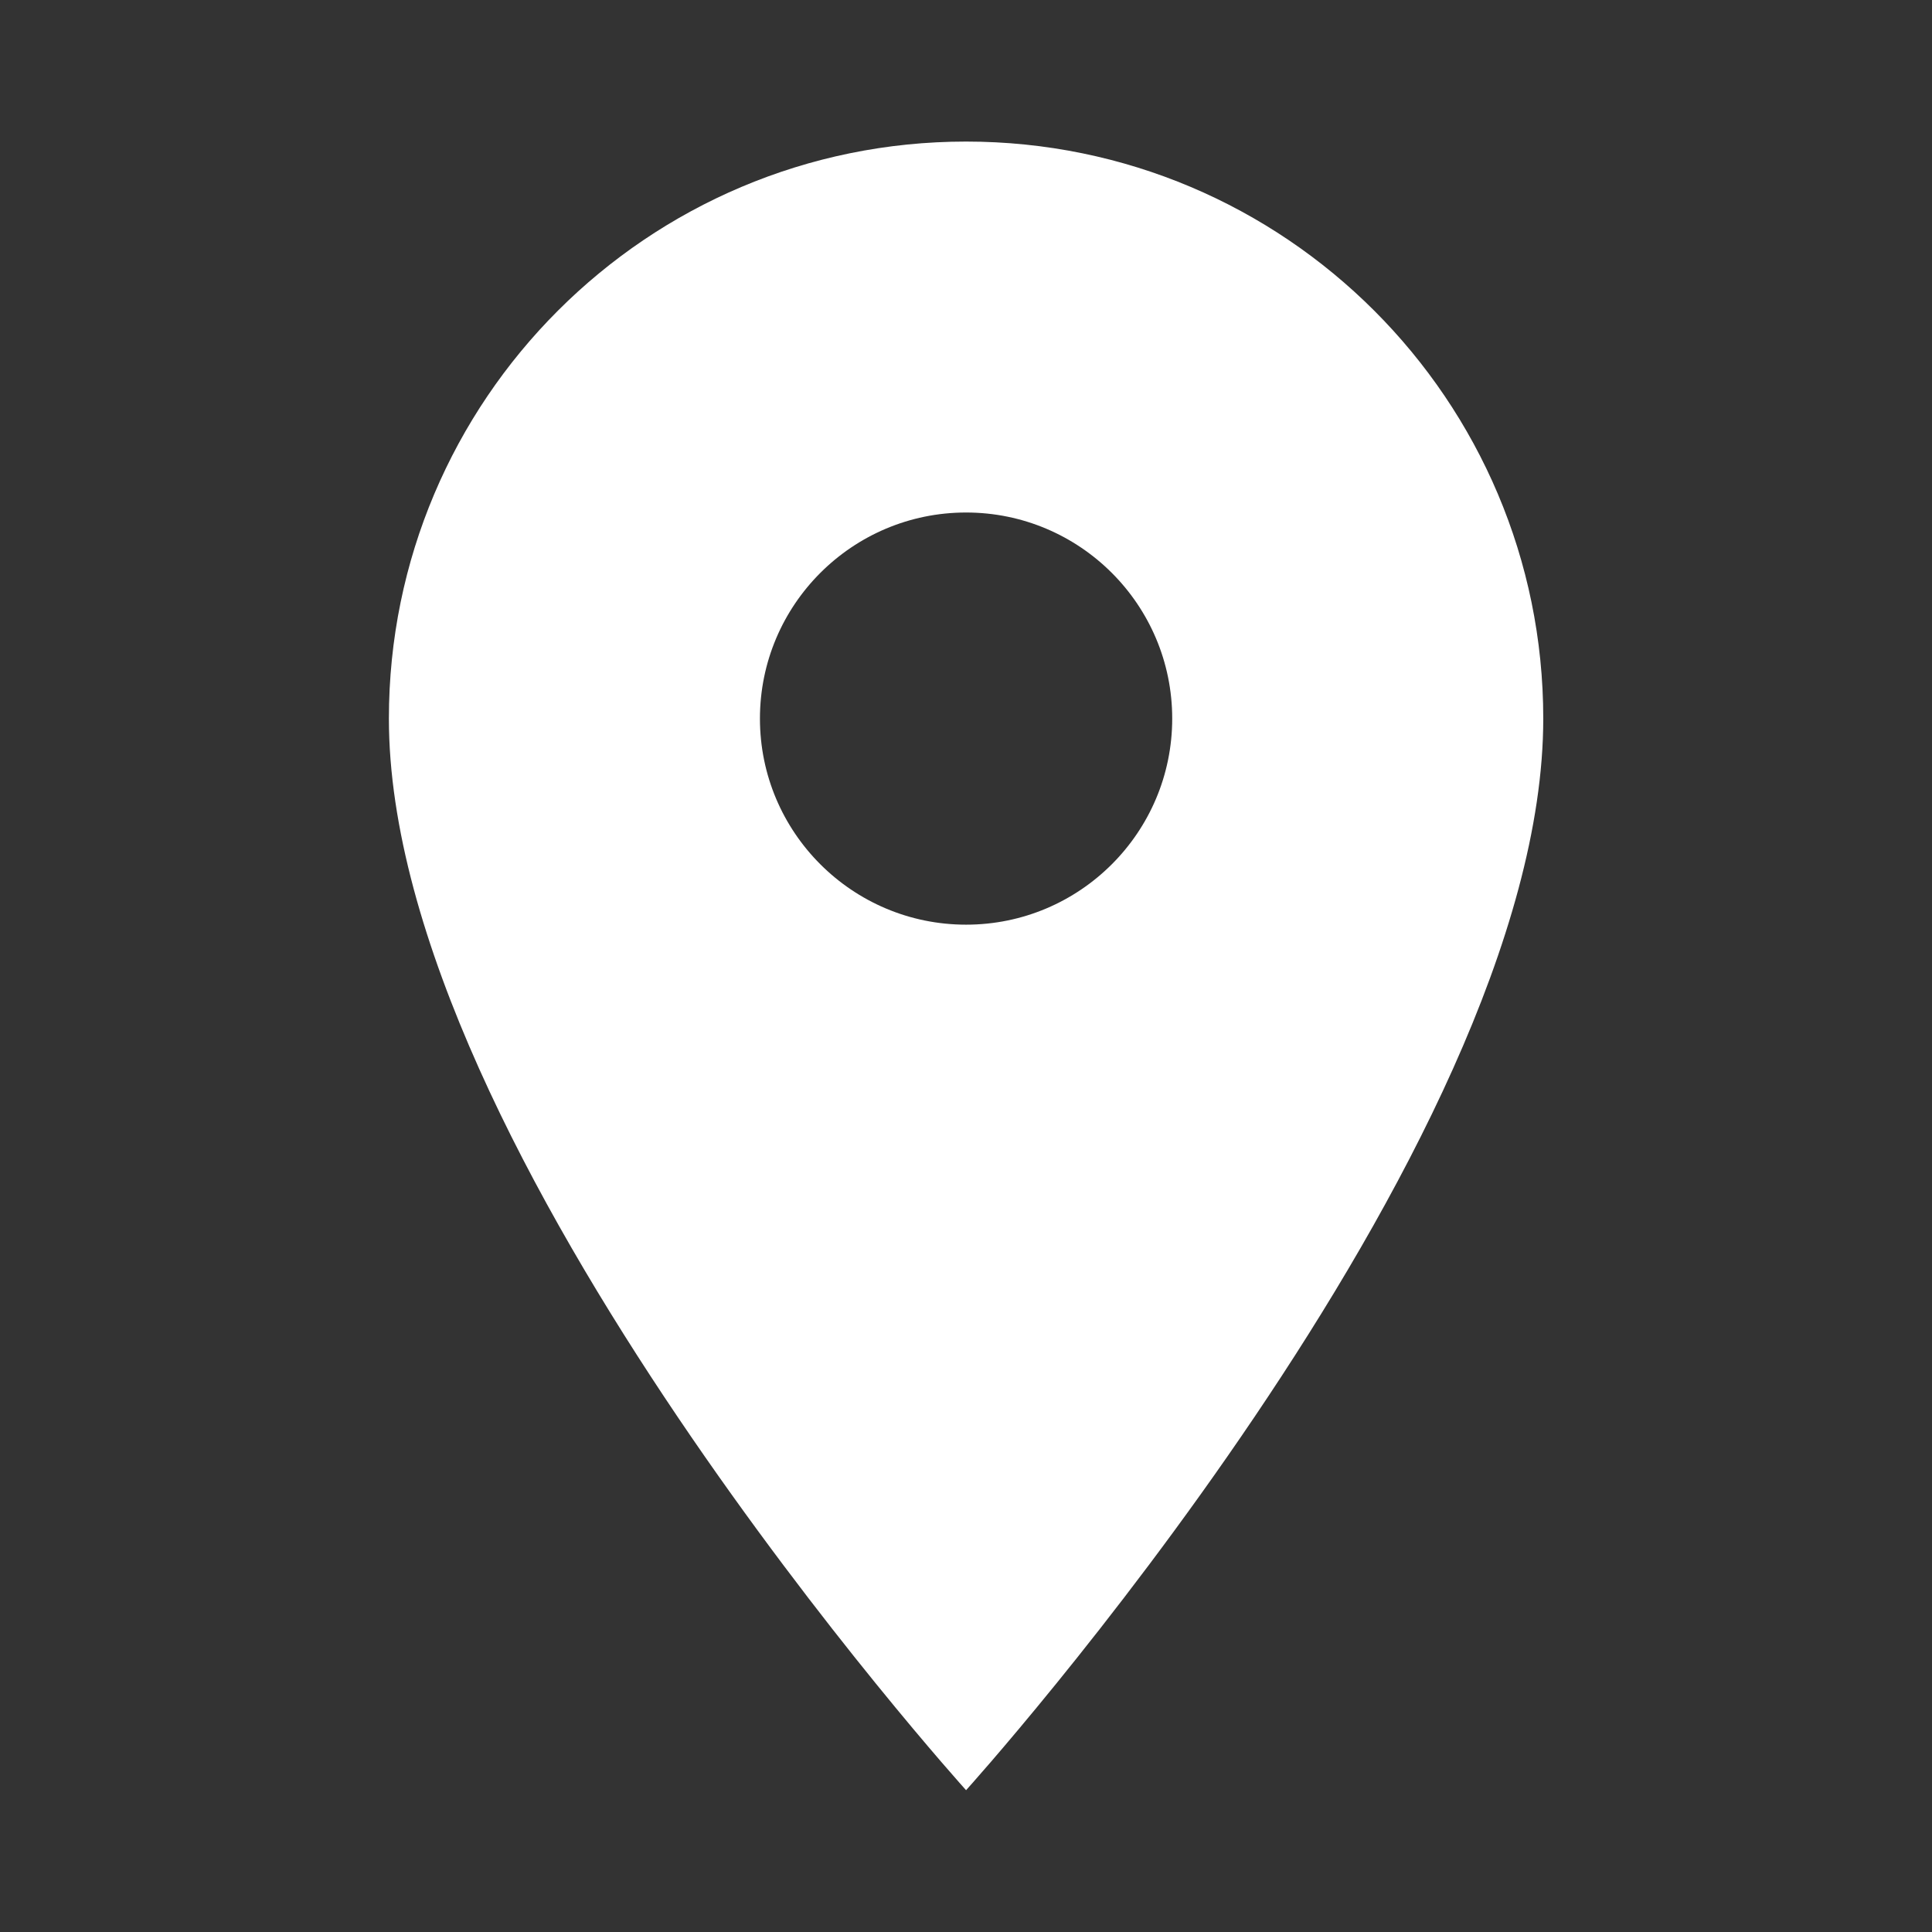 <?xml version="1.0" encoding="UTF-8"?><svg xmlns="http://www.w3.org/2000/svg" xmlns:xlink="http://www.w3.org/1999/xlink" contentScriptType="text/ecmascript" width="900" zoomAndPan="magnify" contentStyleType="text/css" viewBox="0 0 900 900" height="900" preserveAspectRatio="xMidYMid meet" version="1.0"><rect x="0" y="0" width="900" height="900" fill="#333333" stroke="none"/><defs><clipPath id="clip-0"><path d="M 181.16 65.945 L 718.91 65.945 L 718.91 833.945 L 181.16 833.945 Z M 181.16 65.945 " clip-rule="nonzero"/></clipPath></defs><g clip-path="url(#clip-0)"><path fill="rgb(100%, 100%, 100%)" d="M 450.035 65.949 C 301.578 65.949 181.16 186.332 181.16 334.746 C 181.16 536.344 450.035 833.941 450.035 833.941 C 450.035 833.941 718.91 536.344 718.91 334.746 C 718.91 186.332 598.492 65.949 450.035 65.949 Z M 450.035 430.746 C 397.027 430.746 354.008 387.738 354.008 334.746 C 354.008 281.754 397.027 238.746 450.035 238.746 C 503.043 238.746 546.062 281.754 546.062 334.746 C 546.062 387.738 503.043 430.746 450.035 430.746 Z M 450.035 430.746 " fill-opacity="1" fill-rule="nonzero"/></g></svg>